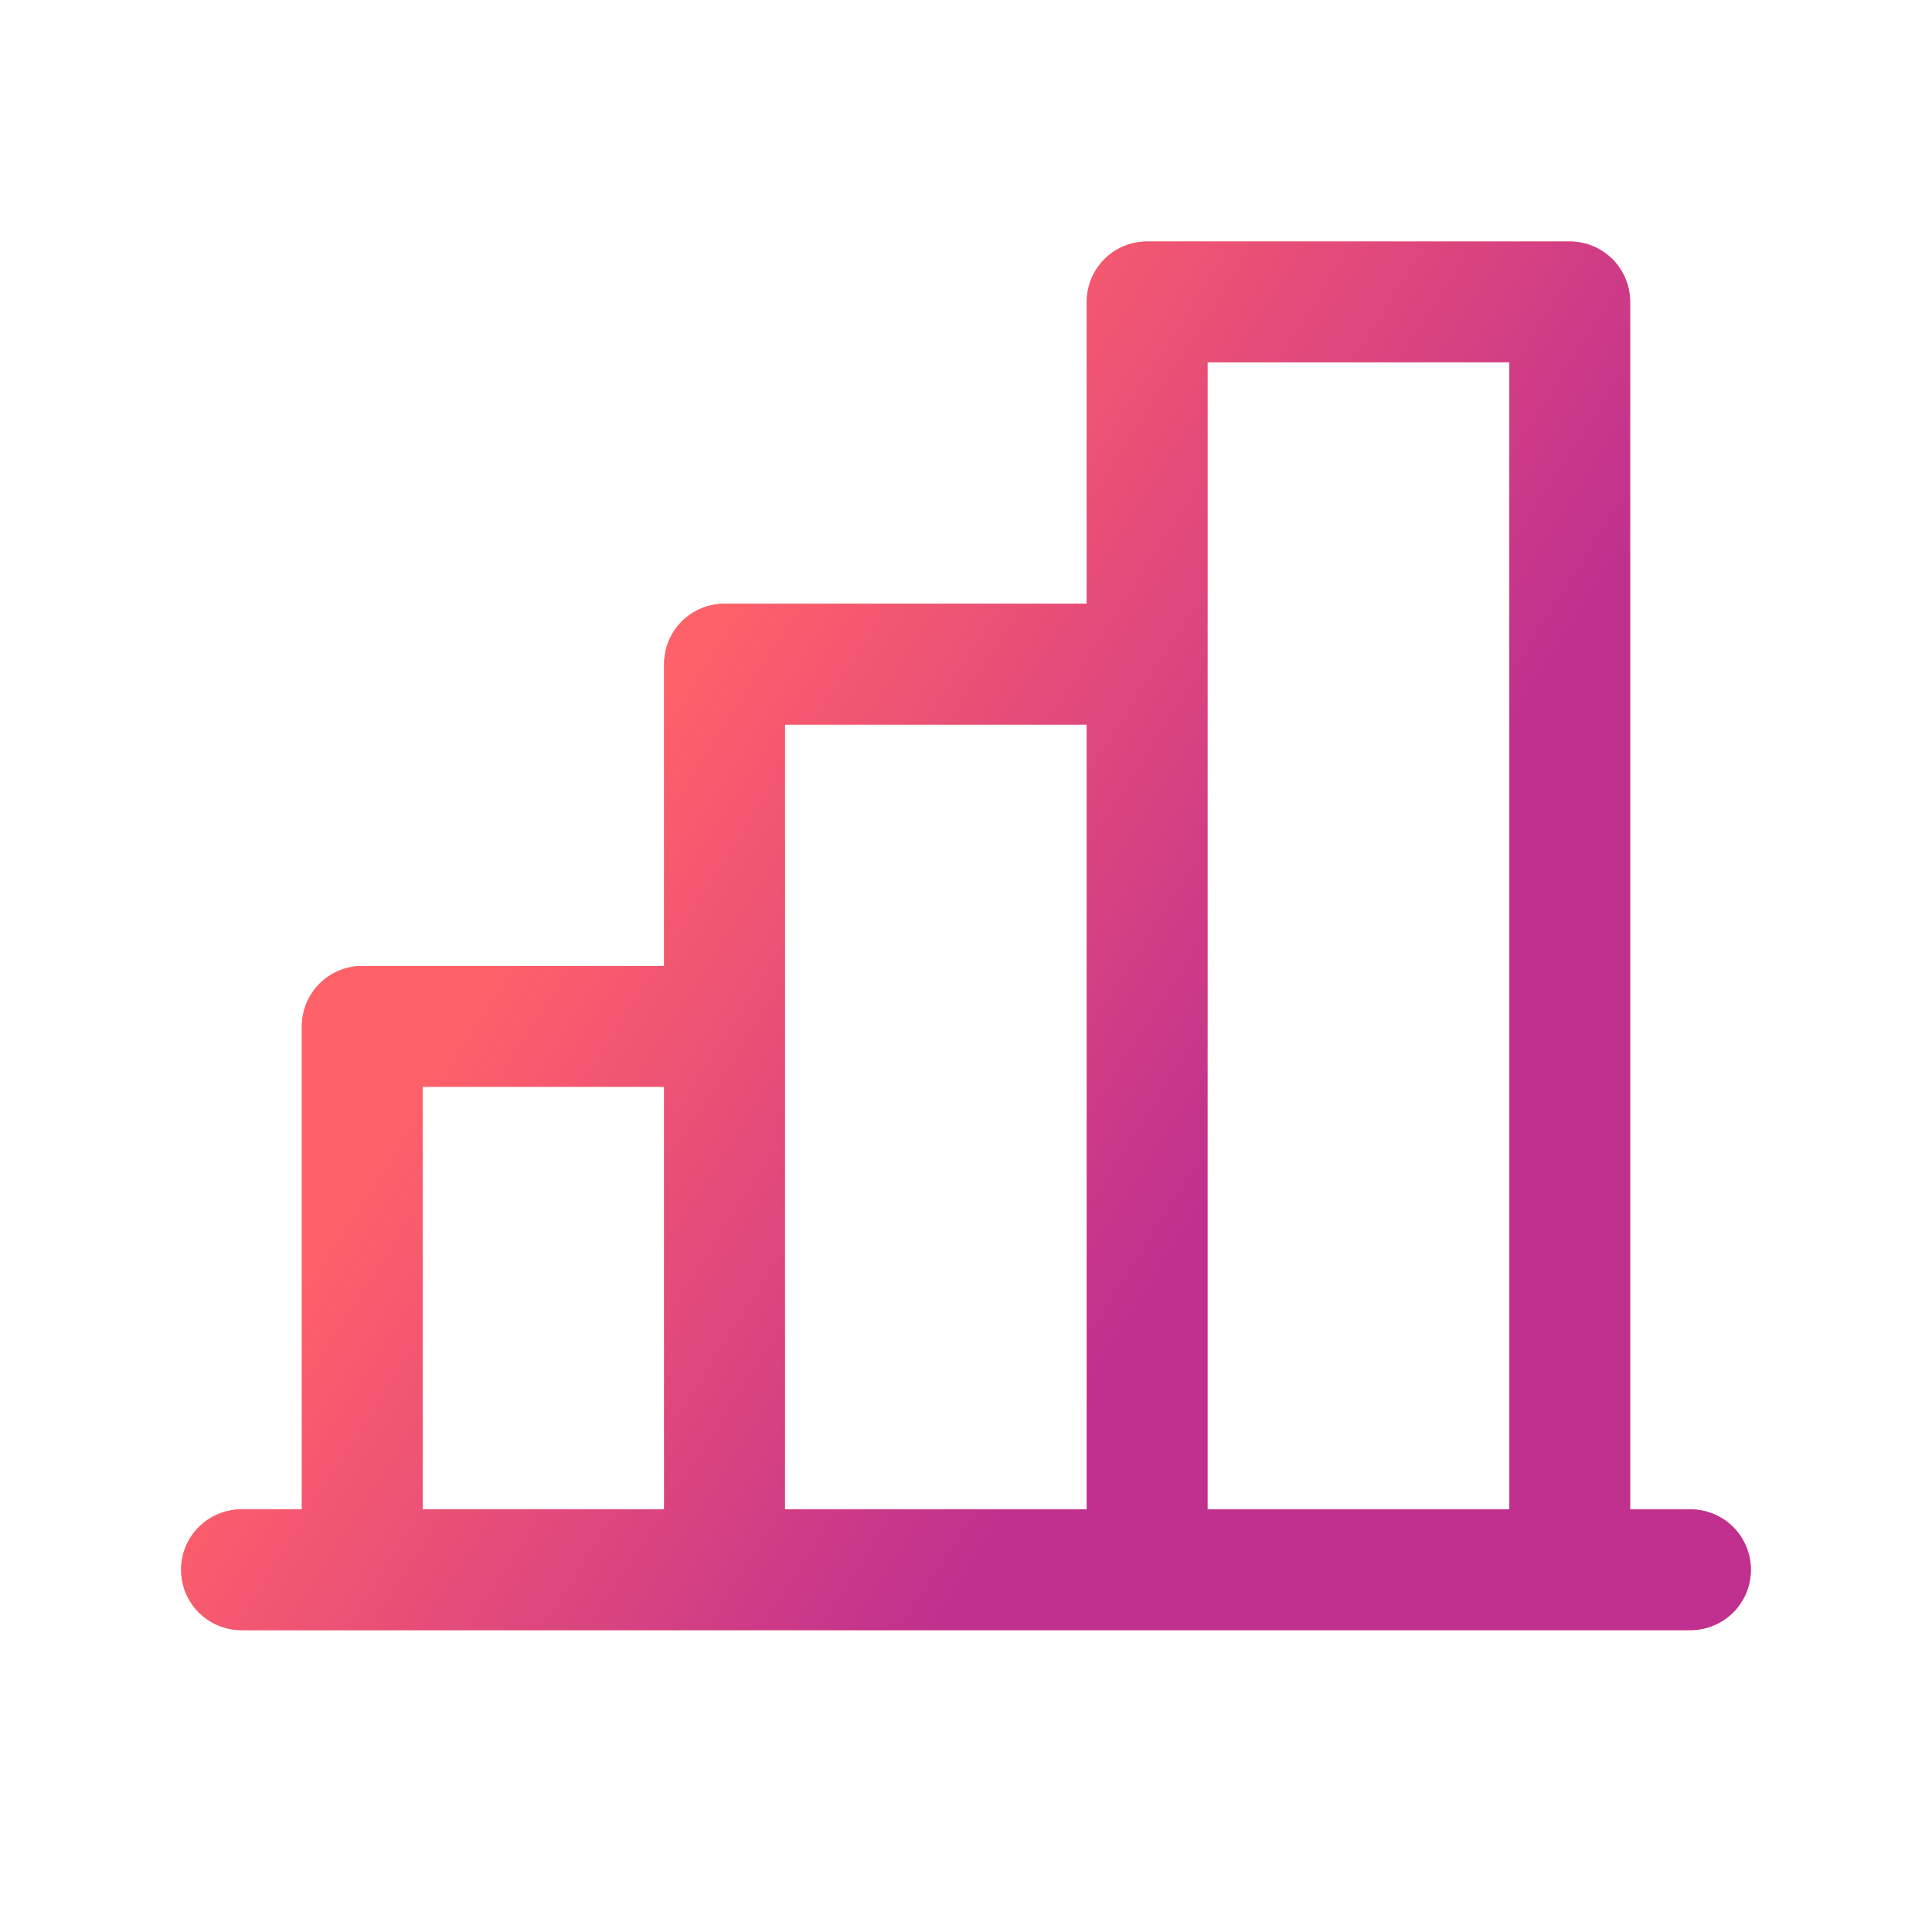 <svg width="48" height="48" viewBox="0 0 48 48" fill="none" xmlns="http://www.w3.org/2000/svg">
<path d="M42 37.5H40.5V7.5C40.5 7.102 40.342 6.721 40.061 6.439C39.779 6.158 39.398 6 39 6H28.5C28.102 6 27.721 6.158 27.439 6.439C27.158 6.721 27 7.102 27 7.5V15H18C17.602 15 17.221 15.158 16.939 15.439C16.658 15.721 16.5 16.102 16.5 16.5V24H9C8.602 24 8.221 24.158 7.939 24.439C7.658 24.721 7.5 25.102 7.5 25.5V37.5H6C5.602 37.5 5.221 37.658 4.939 37.939C4.658 38.221 4.5 38.602 4.5 39C4.5 39.398 4.658 39.779 4.939 40.061C5.221 40.342 5.602 40.5 6 40.5H42C42.398 40.5 42.779 40.342 43.061 40.061C43.342 39.779 43.5 39.398 43.5 39C43.5 38.602 43.342 38.221 43.061 37.939C42.779 37.658 42.398 37.5 42 37.5ZM30 9H37.5V37.5H30V9ZM19.5 18H27V37.5H19.5V18ZM10.5 27H16.5V37.5H10.5V27Z" fill="#FF6169"/>
<path d="M42 37.5H40.5V7.5C40.5 7.102 40.342 6.721 40.061 6.439C39.779 6.158 39.398 6 39 6H28.5C28.102 6 27.721 6.158 27.439 6.439C27.158 6.721 27 7.102 27 7.5V15H18C17.602 15 17.221 15.158 16.939 15.439C16.658 15.721 16.5 16.102 16.5 16.5V24H9C8.602 24 8.221 24.158 7.939 24.439C7.658 24.721 7.5 25.102 7.5 25.5V37.5H6C5.602 37.5 5.221 37.658 4.939 37.939C4.658 38.221 4.5 38.602 4.5 39C4.5 39.398 4.658 39.779 4.939 40.061C5.221 40.342 5.602 40.5 6 40.5H42C42.398 40.5 42.779 40.342 43.061 40.061C43.342 39.779 43.5 39.398 43.5 39C43.5 38.602 43.342 38.221 43.061 37.939C42.779 37.658 42.398 37.5 42 37.5ZM30 9H37.5V37.5H30V9ZM19.5 18H27V37.5H19.5V18ZM10.5 27H16.5V37.5H10.5V27Z" fill="url(#paint0_linear_11113_7734)"/>
<defs>
<linearGradient id="paint0_linear_11113_7734" x1="8.91" y1="17.311" x2="35.063" y2="34.021" gradientUnits="userSpaceOnUse">
<stop offset="0.205" stop-color="#FF6169"/>
<stop offset="0.8" stop-color="#BF308F"/>
</linearGradient>
</defs>
</svg>
